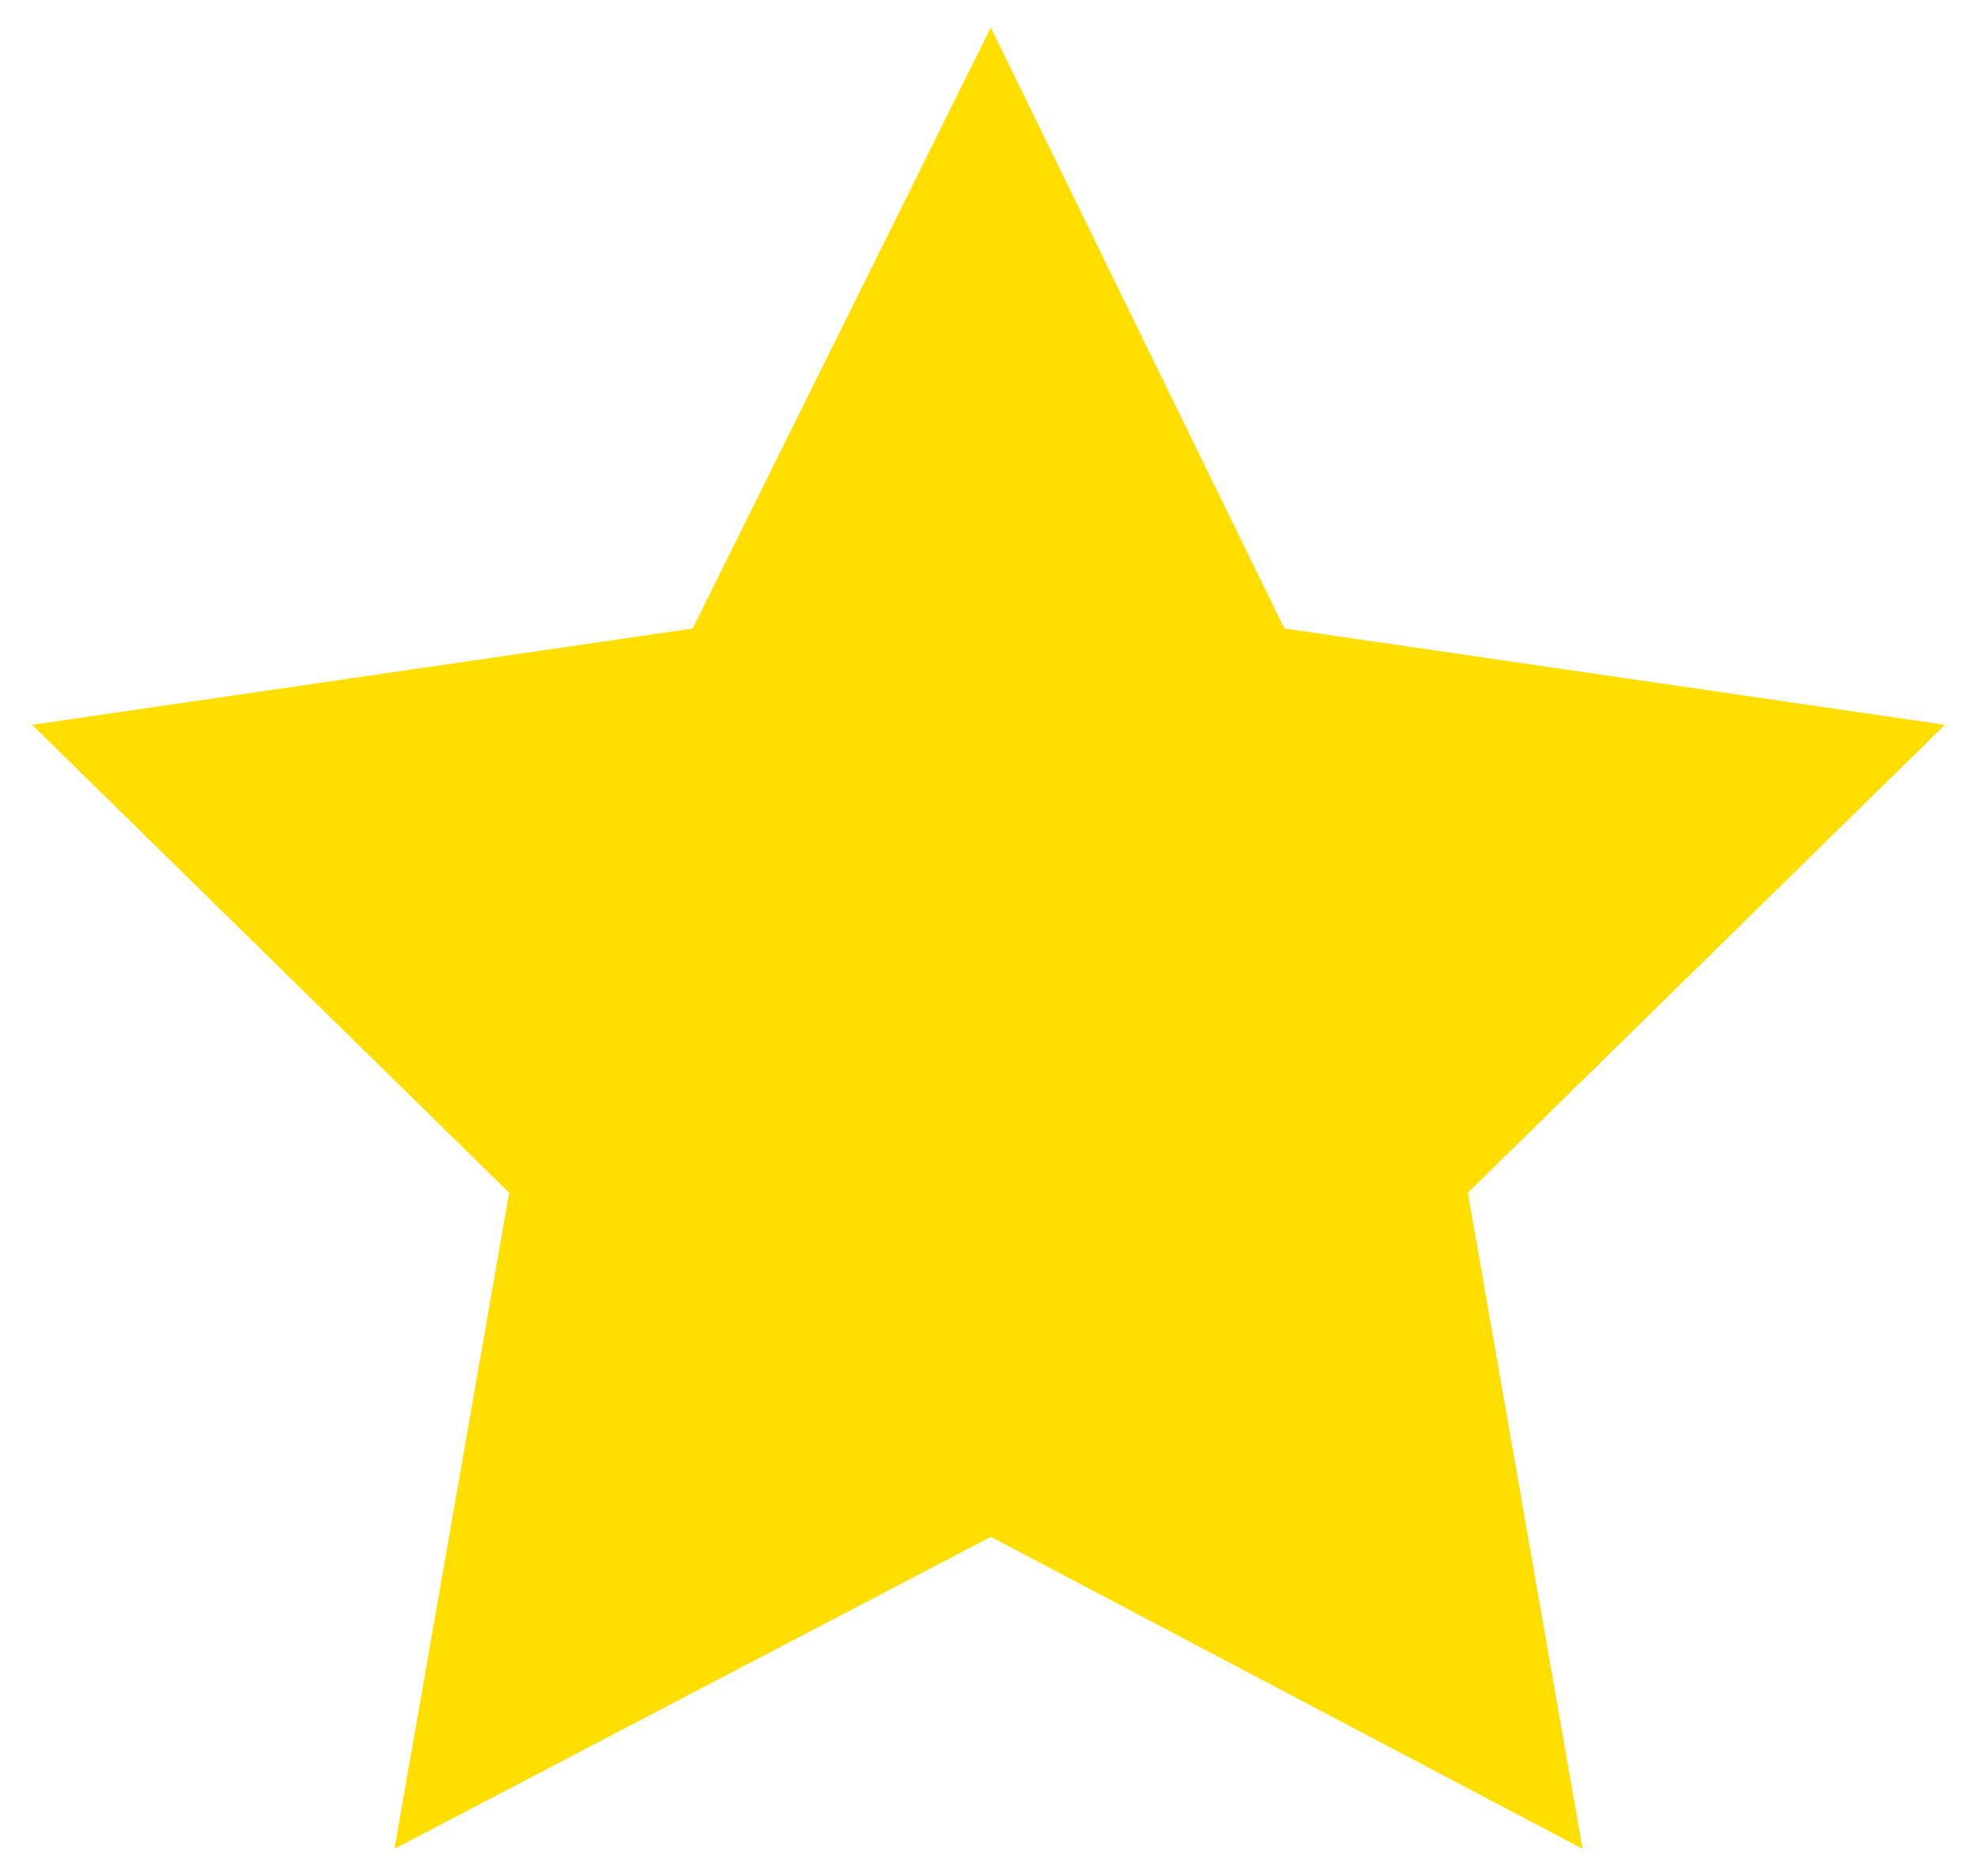 <?xml version="1.0" encoding="utf-8"?>
<!-- Generator: Adobe Illustrator 27.8.1, SVG Export Plug-In . SVG Version: 6.00 Build 0)  -->
<svg version="1.1" id="Ebene_1" xmlns="http://www.w3.org/2000/svg" xmlns:xlink="http://www.w3.org/1999/xlink" x="0px" y="0px"
	 viewBox="0 0 43.1 40.9" style="enable-background:new 0 0 43.1 40.9;" xml:space="preserve">
<style type="text/css">
	.st0{fill:#FFDE00;}
</style>
<polygon class="st0" points="21.6,0.6 28,13.7 42.4,15.8 32,26 34.5,40.3 21.6,33.5 8.6,40.3 11.1,26 0.7,15.8 15.1,13.7 "/>
</svg>

